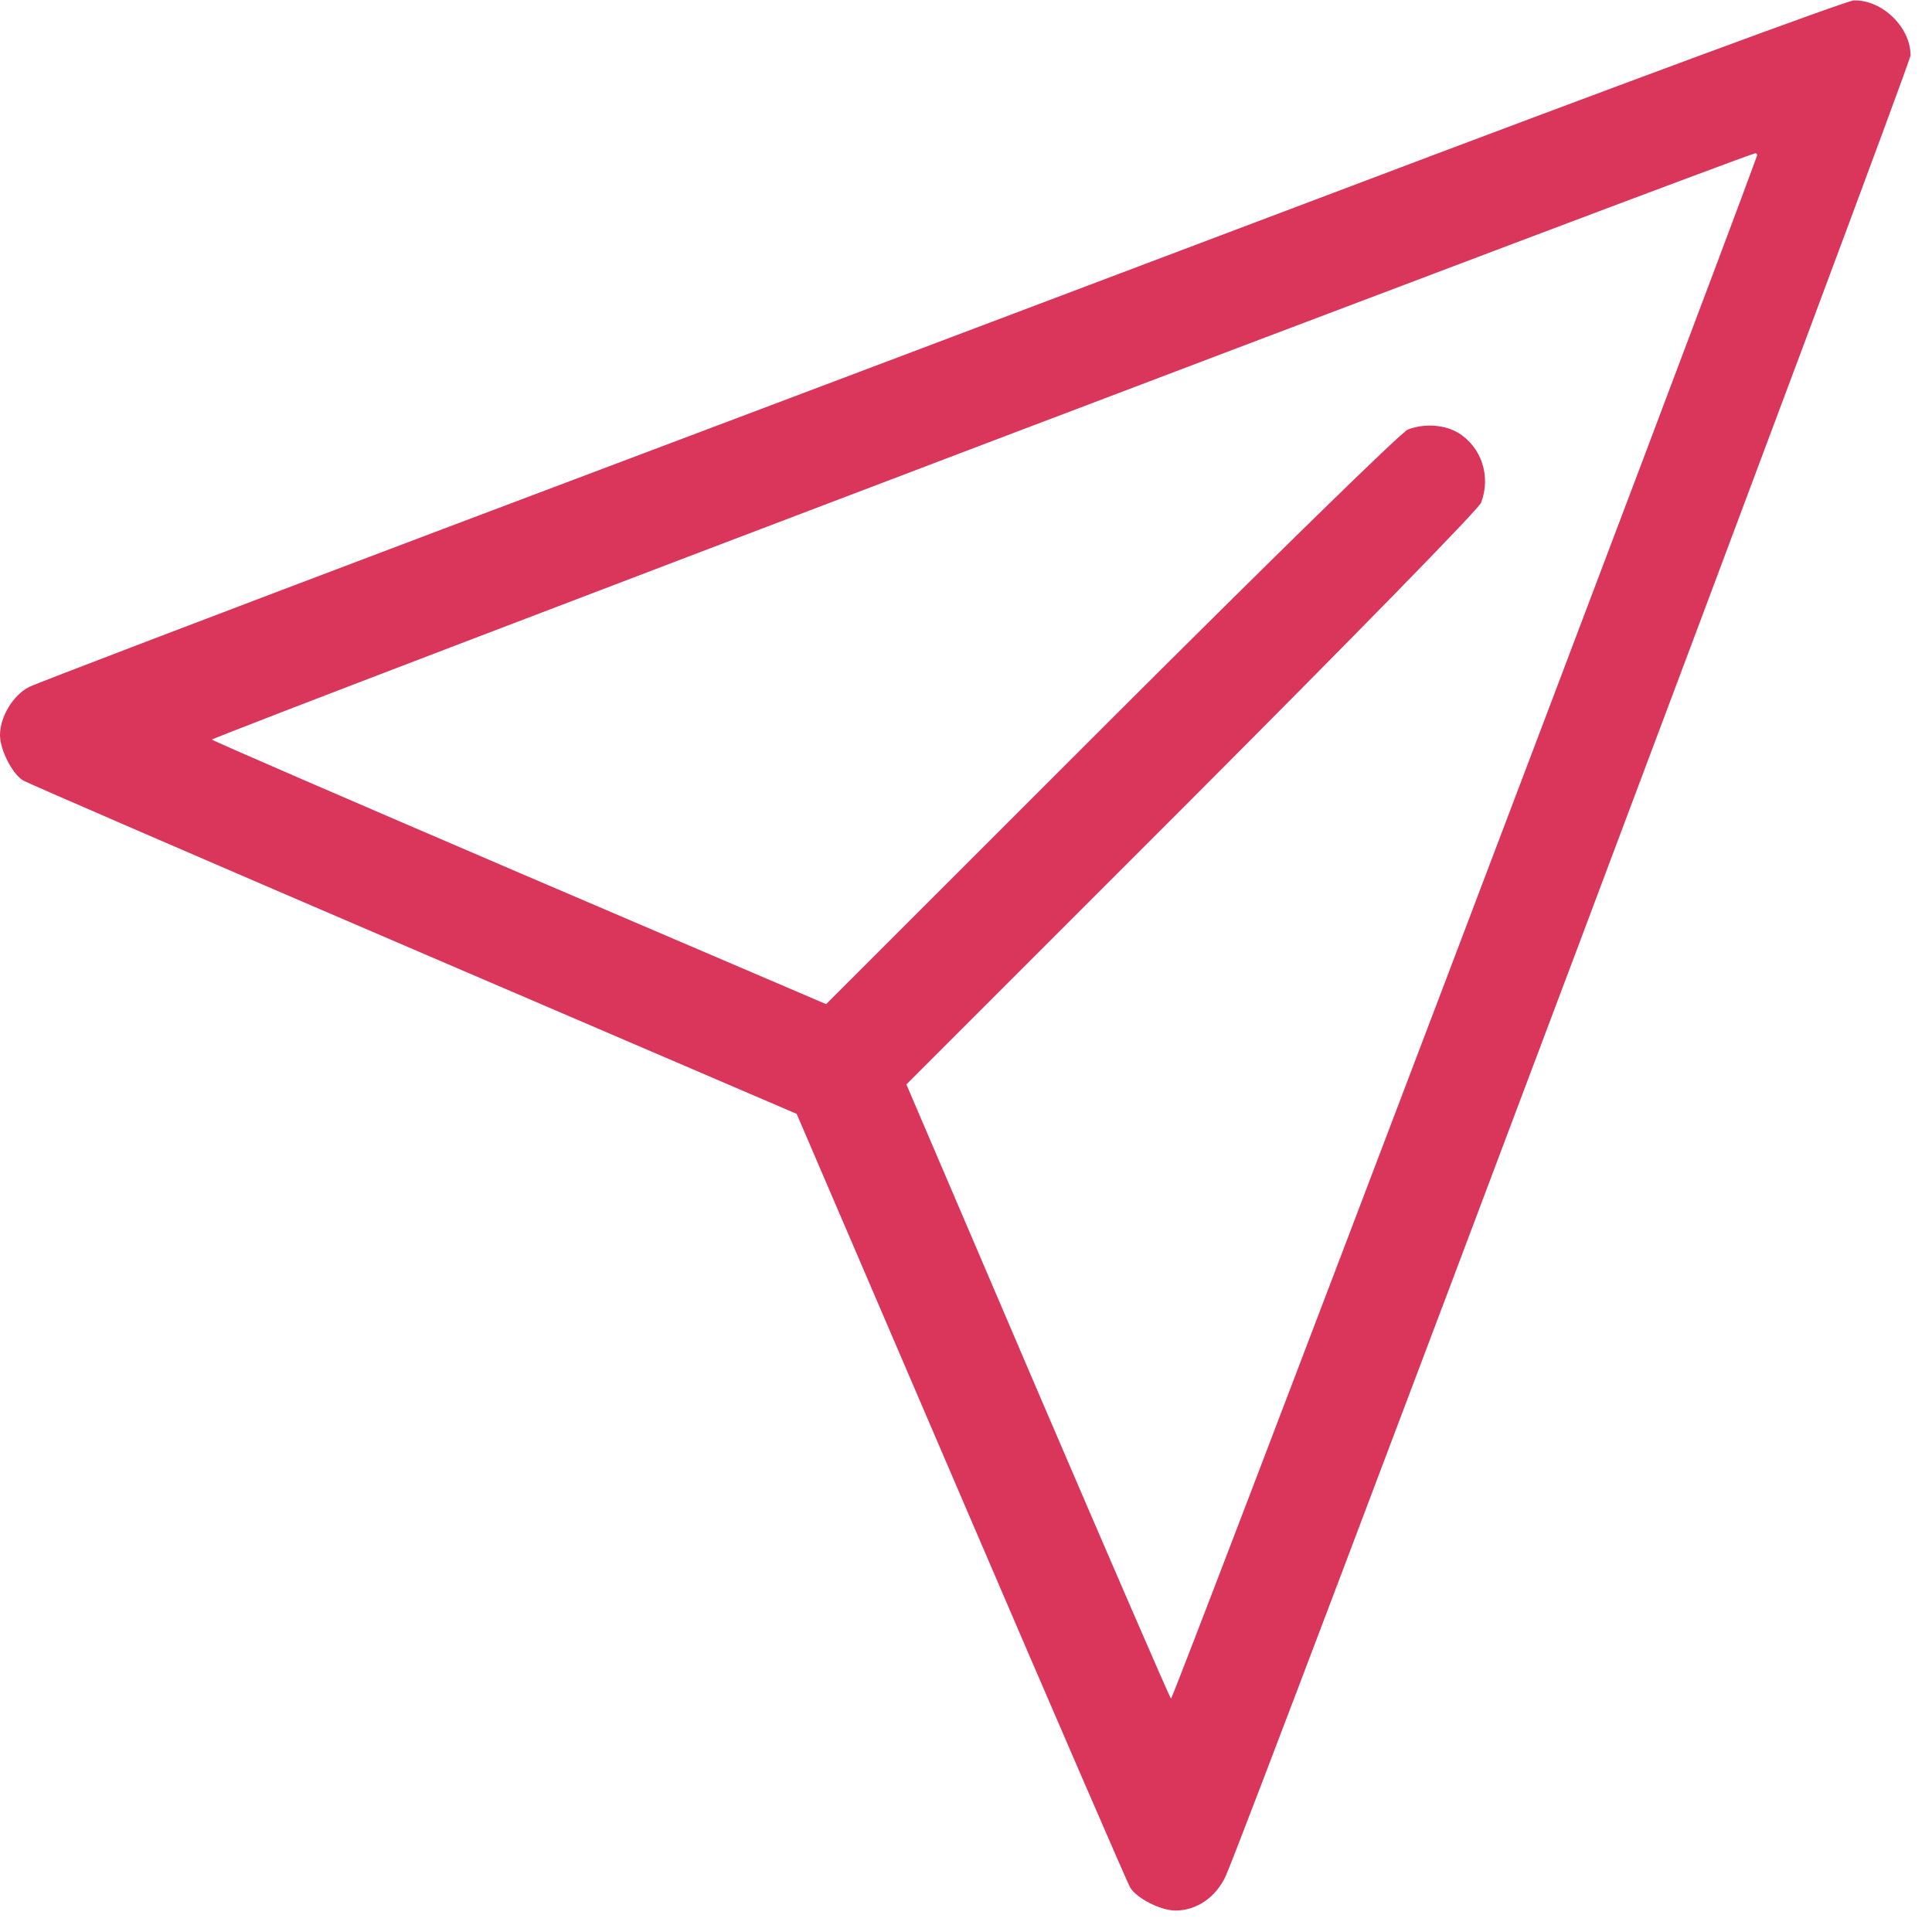 <?xml version="1.0" encoding="UTF-8"?> <svg xmlns="http://www.w3.org/2000/svg" width="28" height="28" viewBox="0 0 28 28" fill="none"> <g clip-path="url(#clip0_436_496)"> <path d="M19.334 2.791C15.289 4.321 9.426 6.533 6.3 7.712C3.18 8.891 0.53 9.902 0.422 9.956C0.189 10.075 0 10.389 0 10.654C0 10.87 0.184 11.227 0.341 11.314C0.406 11.352 2.953 12.455 6.003 13.764L11.546 16.143L13.926 21.686C15.235 24.737 16.338 27.284 16.376 27.349C16.462 27.506 16.819 27.689 17.035 27.689C17.344 27.689 17.625 27.495 17.765 27.186C18.074 26.505 27.689 0.941 27.689 0.801C27.689 0.395 27.278 -0.005 26.867 0.006C26.77 0.006 23.379 1.26 19.334 2.791ZM25.461 2.266C24.666 4.451 16.998 24.645 16.971 24.618C16.949 24.596 16.078 22.584 15.034 20.151L13.136 15.716L17.273 11.579C19.583 9.264 21.438 7.371 21.465 7.285C21.611 6.901 21.47 6.479 21.135 6.274C20.94 6.155 20.643 6.133 20.405 6.225C20.318 6.252 18.425 8.107 16.111 10.416L11.973 14.553L7.539 12.655C5.105 11.611 3.093 10.741 3.072 10.719C3.045 10.687 25.272 2.244 25.434 2.223C25.461 2.217 25.472 2.239 25.461 2.266Z" fill="#DA355A"></path> </g> <defs> <clipPath id="clip0_436_496"> <rect width="27.689" height="27.689" fill="white"></rect> </clipPath> </defs> </svg> 